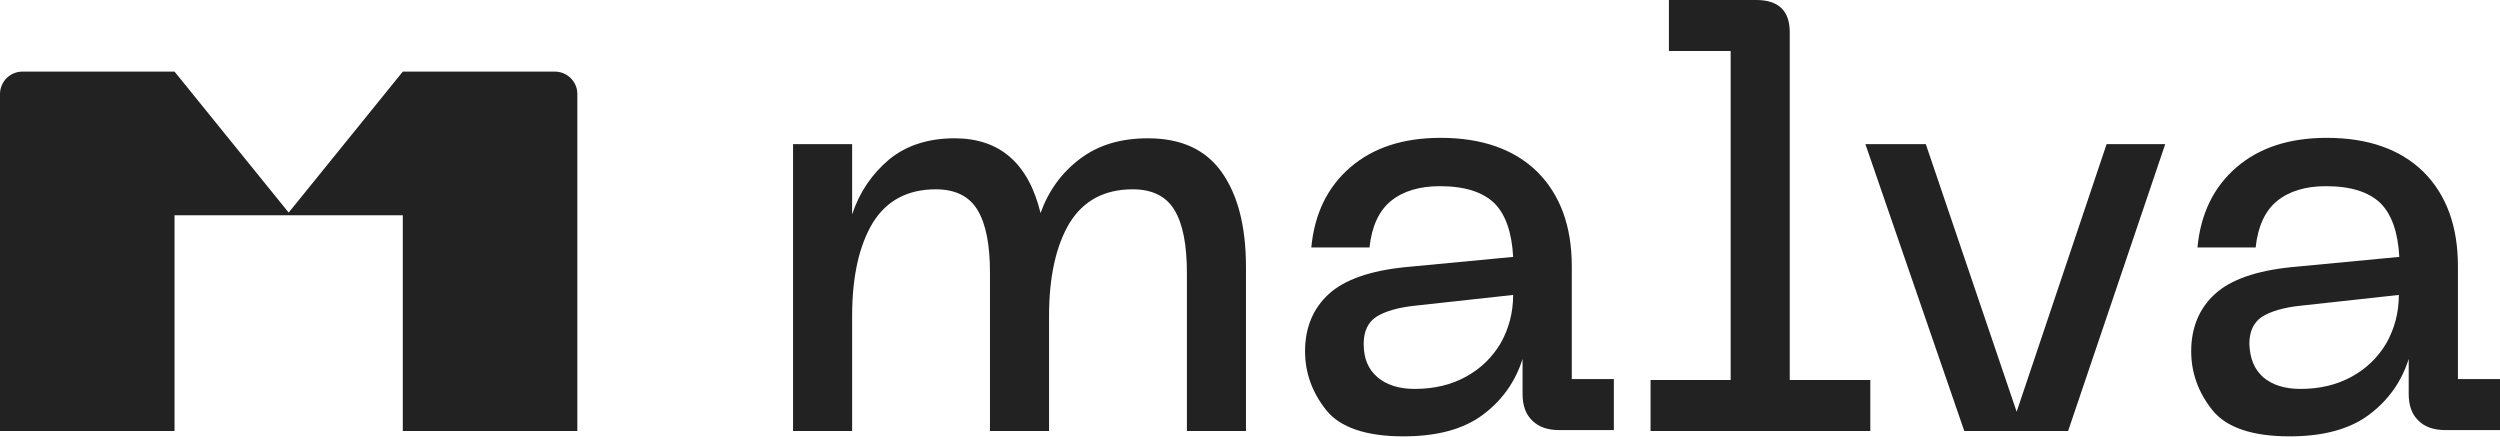 <?xml version="1.0" encoding="utf-8"?>
<!-- Generator: Adobe Illustrator 27.8.1, SVG Export Plug-In . SVG Version: 6.00 Build 0)  -->
<svg version="1.1" id="Capa_1" xmlns="http://www.w3.org/2000/svg" xmlns:xlink="http://www.w3.org/1999/xlink" x="0px" y="0px"
	 viewBox="0 0 558.6 97.6" style="enable-background:new 0 0 558.6 97.6;" xml:space="preserve">
<style type="text/css">
	.st0{clip-path:url(#SVGID_00000007399529974475954800000010533152977629190045_);fill:#222222;}
</style>
<g>
	<defs>
		<rect id="SVGID_1_" width="558.6" height="97.6"/>
	</defs>
	<clipPath id="SVGID_00000165211974896644987970000003550946005151347885_">
		<use xlink:href="#SVGID_1_"  style="overflow:visible;"/>
	</clipPath>
	<path style="clip-path:url(#SVGID_00000165211974896644987970000003550946005151347885_);fill:#222222;" d="M90,16L64.5,47.5L39,16
		H5c-2.8,0-5,2.3-5,5v75.3h39V48.1h25h1h25v48.2h39V21c0-2.8-2.3-5-5-5H90z"/>
	<path style="clip-path:url(#SVGID_00000165211974896644987970000003550946005151347885_);fill:#222222;" d="M177.2,32.2h13.2v15.7
		c1.7-5.1,4.5-9.1,8.3-12.3c3.8-3.1,8.7-4.7,14.6-4.7c10.1,0,16.5,5.6,19.2,16.7c1.8-5,4.7-9,8.8-12.1c4.1-3.1,9.1-4.6,15.2-4.6
		c7.4,0,12.9,2.5,16.5,7.6c3.6,5.1,5.4,12.1,5.4,21.2v36.6h-13.2V61c0-6.3-0.9-11-2.8-14.1c-1.8-3-4.9-4.6-9.3-4.6
		c-6.3,0-11,2.5-14.1,7.5c-3,5-4.6,11.9-4.6,20.8v25.7h-13.2V61c0-6.3-0.9-11-2.8-14.1c-1.8-3-4.9-4.6-9.3-4.6
		c-6.3,0-11,2.5-14.1,7.5c-3,5-4.6,11.9-4.6,20.8v25.7h-13.2V32.2z"/>
	<path style="clip-path:url(#SVGID_00000165211974896644987970000003550946005151347885_);fill:#222222;" d="M296.9,65.7
		c3.5-3.2,9.2-5.2,17-6l24.2-2.3c-0.3-5.5-1.7-9.5-4.2-12c-2.6-2.5-6.6-3.8-12.2-3.8c-4.5,0-8.2,1.1-10.9,3.3
		c-2.7,2.2-4.3,5.7-4.8,10.4H293c0.7-7.5,3.6-13.5,8.7-17.9c5.1-4.4,11.8-6.6,20.2-6.6c9.3,0,16.5,2.6,21.6,7.6
		c5.1,5.1,7.7,12.1,7.7,21.1v25.2h9.4v11.4h-12.2c-2.6,0-4.6-0.7-6-2.1c-1.5-1.4-2.2-3.4-2.2-6v-7.8c-1.6,5.1-4.6,9.3-8.9,12.5
		c-4.3,3.2-10.2,4.8-17.7,4.8c-8.4,0-14.2-2-17.3-5.9c-3.1-3.9-4.7-8.3-4.7-13.1C291.6,73.2,293.4,68.9,296.9,65.7 M307.8,84.3
		c2,1.7,4.8,2.6,8.3,2.6c4.3,0,8.1-0.9,11.4-2.7c3.3-1.8,5.9-4.3,7.8-7.5c1.8-3.2,2.8-6.8,2.8-10.8l-21.9,2.4
		c-3.9,0.4-6.8,1.3-8.7,2.5c-1.8,1.2-2.8,3.2-2.8,6C304.7,80.1,305.7,82.5,307.8,84.3"/>
	<path style="clip-path:url(#SVGID_00000165211974896644987970000003550946005151347885_);fill:#222222;" d="M368.8,84.9h17.9V11.4
		h-13.8V0h19.5c5,0,7.5,2.4,7.5,7.2v77.7h18v11.4h-49.1V84.9z"/>
	<polygon style="clip-path:url(#SVGID_00000165211974896644987970000003550946005151347885_);fill:#222222;" points="483.8,32.2 
		462.1,96.3 438.9,96.3 416.8,32.2 430.3,32.2 450.6,92 470.7,32.2 	"/>
	<path style="clip-path:url(#SVGID_00000165211974896644987970000003550946005151347885_);fill:#222222;" d="M494.9,65.7
		c3.5-3.2,9.2-5.2,17-6l24.2-2.3c-0.3-5.5-1.7-9.5-4.2-12c-2.6-2.5-6.6-3.8-12.2-3.8c-4.5,0-8.2,1.1-10.9,3.3
		c-2.7,2.2-4.3,5.7-4.8,10.4H491c0.7-7.5,3.6-13.5,8.7-17.9c5.1-4.4,11.8-6.6,20.2-6.6c9.3,0,16.5,2.6,21.6,7.6
		c5.1,5.1,7.7,12.1,7.7,21.1v25.2h9.4v11.4h-12.2c-2.6,0-4.6-0.7-6-2.1c-1.5-1.4-2.2-3.4-2.2-6v-7.8c-1.6,5.1-4.6,9.3-8.9,12.5
		c-4.3,3.2-10.2,4.8-17.7,4.8c-8.4,0-14.2-2-17.3-5.9c-3.1-3.9-4.7-8.3-4.7-13.1C489.6,73.2,491.4,68.9,494.9,65.7 M505.7,84.3
		c2,1.7,4.8,2.6,8.3,2.6c4.3,0,8.1-0.9,11.4-2.7c3.3-1.8,5.9-4.3,7.8-7.5c1.8-3.2,2.8-6.8,2.8-10.8l-21.9,2.4
		c-3.9,0.4-6.8,1.3-8.7,2.5c-1.8,1.2-2.8,3.2-2.8,6C502.7,80.1,503.7,82.5,505.7,84.3"/>
</g>
</svg>

